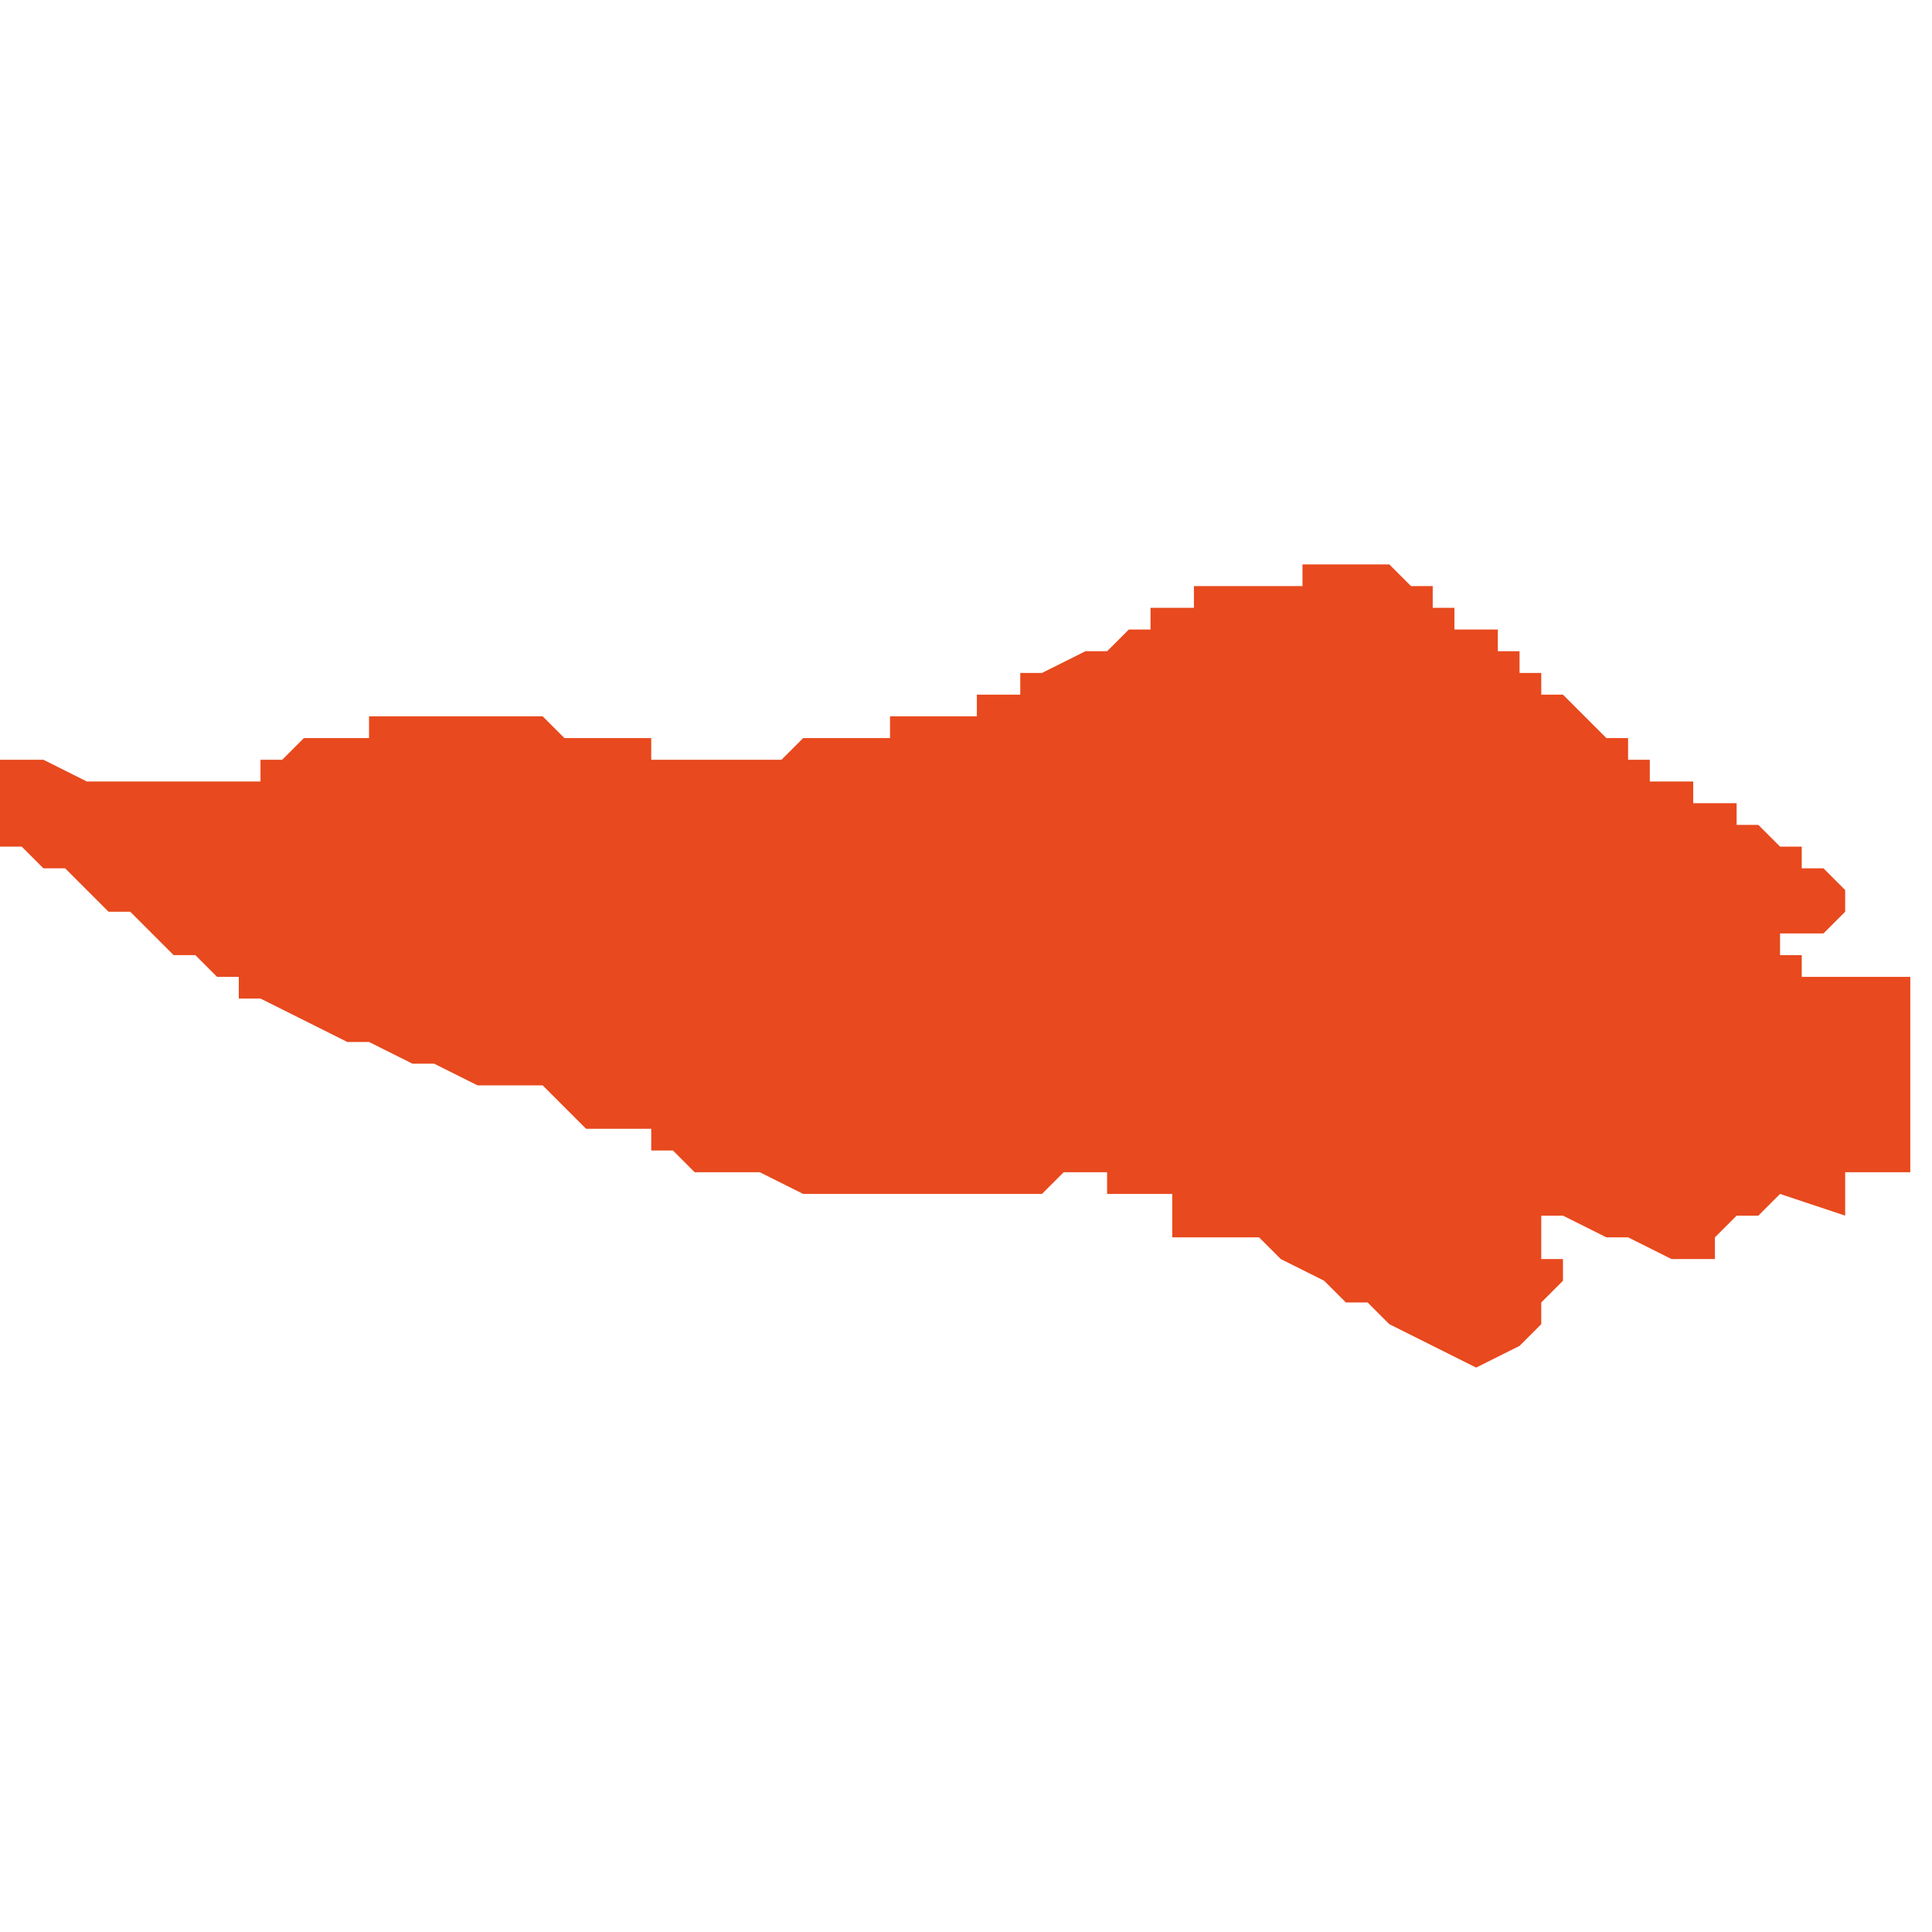 <svg xmlns="http://www.w3.org/2000/svg" xmlns:xlink="http://www.w3.org/1999/xlink" height="300" width="300" viewBox="6.555 -52.871 0.089 0.037"><path d="M 6.617 -52.871 L 6.617 -52.871 6.617 -52.871 6.617 -52.871 6.617 -52.871 6.617 -52.871 6.616 -52.871 6.616 -52.871 6.616 -52.871 6.616 -52.871 6.615 -52.871 6.615 -52.871 6.615 -52.87 6.615 -52.87 6.614 -52.87 6.614 -52.87 6.614 -52.87 6.614 -52.87 6.614 -52.87 6.613 -52.87 6.612 -52.87 6.612 -52.87 6.612 -52.87 6.612 -52.87 6.611 -52.87 6.611 -52.87 6.611 -52.87 6.611 -52.87 6.611 -52.87 6.61 -52.87 6.61 -52.87 6.61 -52.87 6.61 -52.869 6.609 -52.869 6.609 -52.869 6.609 -52.869 6.608 -52.869 6.608 -52.868 6.608 -52.868 6.608 -52.868 6.608 -52.868 6.607 -52.868 6.607 -52.868 6.607 -52.868 6.606 -52.867 6.606 -52.867 6.606 -52.867 6.606 -52.867 6.606 -52.867 6.606 -52.867 6.605 -52.867 6.605 -52.867 6.605 -52.867 6.603 -52.866 6.603 -52.866 6.603 -52.866 6.603 -52.866 6.603 -52.866 6.603 -52.866 6.603 -52.866 6.602 -52.866 6.602 -52.866 6.602 -52.866 6.602 -52.866 6.602 -52.866 6.602 -52.866 6.602 -52.866 6.602 -52.865 6.601 -52.865 6.601 -52.865 6.601 -52.865 6.601 -52.865 6.601 -52.865 6.6 -52.865 6.6 -52.864 6.6 -52.864 6.6 -52.864 6.599 -52.864 6.598 -52.864 6.598 -52.864 6.597 -52.864 6.597 -52.864 6.596 -52.864 6.596 -52.864 6.596 -52.864 6.596 -52.863 6.596 -52.863 6.595 -52.863 6.595 -52.863 6.595 -52.863 6.594 -52.863 6.594 -52.863 6.594 -52.863 6.593 -52.863 6.593 -52.863 6.593 -52.863 6.593 -52.863 6.592 -52.863 6.592 -52.863 6.591 -52.862 6.591 -52.862 6.591 -52.862 6.591 -52.862 6.59 -52.862 6.59 -52.862 6.59 -52.862 6.59 -52.862 6.59 -52.862 6.59 -52.862 6.589 -52.862 6.589 -52.862 6.588 -52.862 6.588 -52.862 6.588 -52.862 6.588 -52.862 6.588 -52.862 6.587 -52.862 6.587 -52.862 6.586 -52.862 6.586 -52.862 6.586 -52.862 6.586 -52.862 6.586 -52.862 6.586 -52.862 6.585 -52.862 6.585 -52.863 6.585 -52.863 6.584 -52.863 6.583 -52.863 6.582 -52.863 6.582 -52.863 6.581 -52.863 6.58 -52.864 6.58 -52.864 6.58 -52.864 6.579 -52.864 6.579 -52.864 6.579 -52.864 6.579 -52.864 6.578 -52.864 6.578 -52.864 6.578 -52.864 6.578 -52.864 6.578 -52.864 6.578 -52.864 6.577 -52.864 6.577 -52.864 6.577 -52.864 6.575 -52.864 6.574 -52.864 6.574 -52.864 6.572 -52.864 6.572 -52.864 6.572 -52.863 6.571 -52.863 6.571 -52.863 6.571 -52.863 6.57 -52.863 6.57 -52.863 6.569 -52.863 6.569 -52.863 6.568 -52.862 6.567 -52.862 6.567 -52.862 6.567 -52.862 6.567 -52.862 6.567 -52.861 6.567 -52.861 6.566 -52.861 6.566 -52.861 6.566 -52.861 6.566 -52.861 6.565 -52.861 6.565 -52.861 6.564 -52.861 6.564 -52.861 6.563 -52.861 6.563 -52.861 6.562 -52.861 6.562 -52.861 6.561 -52.861 6.561 -52.861 6.56 -52.861 6.56 -52.861 6.559 -52.861 6.559 -52.861 6.557 -52.862 6.556 -52.862 6.555 -52.862 6.555 -52.862 6.555 -52.862 6.555 -52.862 6.555 -52.861 6.555 -52.861 6.555 -52.86 6.555 -52.859 6.555 -52.859 6.555 -52.859 6.555 -52.859 6.555 -52.859 6.555 -52.859 6.555 -52.858 6.555 -52.858 6.555 -52.858 6.556 -52.858 6.556 -52.858 6.557 -52.857 6.558 -52.857 6.559 -52.856 6.559 -52.856 6.56 -52.855 6.56 -52.855 6.56 -52.855 6.56 -52.855 6.56 -52.855 6.561 -52.855 6.561 -52.855 6.563 -52.853 6.564 -52.853 6.564 -52.853 6.565 -52.852 6.566 -52.852 6.566 -52.851 6.567 -52.851 6.567 -52.851 6.567 -52.851 6.567 -52.851 6.567 -52.851 6.569 -52.85 6.569 -52.85 6.569 -52.85 6.569 -52.85 6.569 -52.85 6.569 -52.85 6.569 -52.85 6.569 -52.85 6.571 -52.849 6.572 -52.849 6.572 -52.849 6.574 -52.848 6.574 -52.848 6.575 -52.848 6.575 -52.848 6.577 -52.847 6.578 -52.847 6.578 -52.847 6.578 -52.847 6.579 -52.847 6.579 -52.847 6.58 -52.847 6.58 -52.847 6.58 -52.847 6.58 -52.847 6.58 -52.847 6.58 -52.847 6.581 -52.846 6.581 -52.846 6.581 -52.846 6.581 -52.846 6.581 -52.846 6.581 -52.846 6.582 -52.845 6.582 -52.845 6.582 -52.845 6.582 -52.845 6.582 -52.845 6.583 -52.845 6.583 -52.845 6.584 -52.845 6.584 -52.845 6.584 -52.845 6.585 -52.845 6.585 -52.844 6.585 -52.844 6.585 -52.844 6.585 -52.844 6.585 -52.844 6.586 -52.844 6.586 -52.844 6.586 -52.844 6.586 -52.844 6.586 -52.844 6.586 -52.844 6.586 -52.844 6.586 -52.844 6.586 -52.844 6.586 -52.844 6.586 -52.844 6.586 -52.844 6.587 -52.843 6.587 -52.843 6.587 -52.843 6.587 -52.843 6.587 -52.843 6.588 -52.843 6.589 -52.843 6.589 -52.843 6.589 -52.843 6.589 -52.843 6.589 -52.843 6.59 -52.843 6.592 -52.842 6.592 -52.842 6.592 -52.842 6.593 -52.842 6.595 -52.842 6.595 -52.842 6.595 -52.842 6.595 -52.842 6.595 -52.842 6.596 -52.842 6.597 -52.842 6.597 -52.842 6.597 -52.842 6.598 -52.842 6.598 -52.842 6.598 -52.842 6.598 -52.842 6.598 -52.842 6.598 -52.842 6.598 -52.842 6.598 -52.842 6.598 -52.842 6.599 -52.842 6.599 -52.842 6.599 -52.842 6.599 -52.842 6.6 -52.842 6.6 -52.842 6.6 -52.842 6.6 -52.842 6.6 -52.842 6.6 -52.842 6.6 -52.842 6.6 -52.842 6.6 -52.842 6.601 -52.842 6.601 -52.842 6.601 -52.842 6.601 -52.842 6.601 -52.842 6.601 -52.842 6.601 -52.842 6.601 -52.842 6.601 -52.842 6.601 -52.842 6.601 -52.842 6.601 -52.842 6.601 -52.842 6.602 -52.842 6.602 -52.842 6.602 -52.842 6.602 -52.842 6.602 -52.842 6.602 -52.842 6.602 -52.842 6.602 -52.842 6.602 -52.842 6.602 -52.842 6.603 -52.842 6.603 -52.842 6.603 -52.842 6.603 -52.842 6.603 -52.842 6.603 -52.842 6.604 -52.843 6.604 -52.843 6.604 -52.843 6.604 -52.843 6.604 -52.843 6.605 -52.843 6.605 -52.843 6.605 -52.843 6.605 -52.843 6.605 -52.843 6.605 -52.843 6.605 -52.843 6.605 -52.843 6.605 -52.843 6.606 -52.843 6.606 -52.843 6.606 -52.843 6.606 -52.843 6.606 -52.843 6.606 -52.843 6.606 -52.843 6.606 -52.843 6.606 -52.842 6.607 -52.842 6.607 -52.842 6.607 -52.842 6.608 -52.842 6.608 -52.842 6.609 -52.842 6.609 -52.842 6.609 -52.842 6.609 -52.842 6.609 -52.842 6.609 -52.841 6.609 -52.841 6.609 -52.841 6.609 -52.841 6.609 -52.841 6.609 -52.841 6.609 -52.841 6.609 -52.841 6.609 -52.84 6.612 -52.84 6.613 -52.84 6.614 -52.839 6.614 -52.839 6.616 -52.838 6.616 -52.838 6.617 -52.837 6.618 -52.837 6.618 -52.837 6.619 -52.836 6.619 -52.836 6.619 -52.836 6.619 -52.836 6.619 -52.836 6.623 -52.834 6.623 -52.834 6.625 -52.835 6.625 -52.835 6.626 -52.836 6.626 -52.837 6.627 -52.838 6.627 -52.838 6.627 -52.838 6.627 -52.838 6.627 -52.838 6.627 -52.838 6.627 -52.838 6.627 -52.839 6.626 -52.839 6.626 -52.84 6.626 -52.841 6.626 -52.841 6.626 -52.841 6.626 -52.841 6.627 -52.841 6.629 -52.84 6.629 -52.84 6.63 -52.84 6.632 -52.839 6.633 -52.839 6.633 -52.839 6.634 -52.839 6.634 -52.839 6.634 -52.839 6.634 -52.84 6.634 -52.84 6.634 -52.84 6.635 -52.841 6.636 -52.841 6.637 -52.842 6.637 -52.842 6.637 -52.842 6.64 -52.841 6.64 -52.841 6.64 -52.841 6.64 -52.841 6.64 -52.842 6.64 -52.842 6.641 -52.842 6.64 -52.842 6.64 -52.843 6.641 -52.843 6.642 -52.843 6.642 -52.843 6.642 -52.843 6.642 -52.843 6.642 -52.843 6.642 -52.843 6.643 -52.843 6.643 -52.844 6.643 -52.844 6.643 -52.845 6.643 -52.845 6.643 -52.845 6.643 -52.845 6.643 -52.845 6.643 -52.845 6.643 -52.845 6.643 -52.845 6.643 -52.845 6.643 -52.846 6.643 -52.846 6.643 -52.846 6.643 -52.847 6.643 -52.848 6.643 -52.848 6.643 -52.848 6.643 -52.85 6.643 -52.85 6.643 -52.85 6.643 -52.85 6.643 -52.85 6.643 -52.85 6.643 -52.851 6.643 -52.852 6.643 -52.852 6.643 -52.852 6.643 -52.852 6.643 -52.852 6.643 -52.852 6.643 -52.852 6.643 -52.852 6.642 -52.852 6.64 -52.852 6.64 -52.852 6.64 -52.852 6.64 -52.852 6.639 -52.852 6.639 -52.852 6.638 -52.852 6.638 -52.852 6.638 -52.853 6.637 -52.853 6.637 -52.853 6.637 -52.853 6.637 -52.853 6.637 -52.853 6.637 -52.853 6.637 -52.853 6.637 -52.853 6.637 -52.854 6.638 -52.854 6.638 -52.854 6.639 -52.854 6.64 -52.855 6.64 -52.855 6.64 -52.855 6.64 -52.855 6.64 -52.855 6.64 -52.855 6.64 -52.855 6.64 -52.856 6.64 -52.856 6.64 -52.856 6.641 -52.856 6.641 -52.856 6.64 -52.856 6.64 -52.856 6.64 -52.856 6.64 -52.856 6.64 -52.856 6.64 -52.856 6.64 -52.856 6.64 -52.856 6.64 -52.856 6.64 -52.856 6.639 -52.857 6.638 -52.857 6.638 -52.857 6.638 -52.857 6.638 -52.858 6.638 -52.858 6.637 -52.858 6.637 -52.858 6.637 -52.858 6.636 -52.859 6.636 -52.859 6.635 -52.859 6.635 -52.86 6.635 -52.86 6.635 -52.86 6.634 -52.86 6.634 -52.86 6.634 -52.86 6.634 -52.86 6.633 -52.86 6.633 -52.86 6.633 -52.86 6.633 -52.86 6.633 -52.861 6.633 -52.861 6.632 -52.861 6.632 -52.861 6.632 -52.861 6.632 -52.861 6.632 -52.861 6.632 -52.861 6.632 -52.861 6.632 -52.861 6.632 -52.861 6.631 -52.861 6.631 -52.861 6.631 -52.862 6.631 -52.862 6.631 -52.862 6.63 -52.862 6.63 -52.862 6.63 -52.862 6.63 -52.862 6.63 -52.862 6.63 -52.862 6.63 -52.863 6.63 -52.863 6.63 -52.863 6.63 -52.863 6.63 -52.863 6.63 -52.863 6.629 -52.863 6.629 -52.863 6.629 -52.863 6.629 -52.863 6.629 -52.863 6.629 -52.863 6.629 -52.863 6.628 -52.864 6.628 -52.864 6.628 -52.864 6.628 -52.864 6.628 -52.864 6.627 -52.865 6.627 -52.865 6.626 -52.865 6.626 -52.865 6.626 -52.866 6.626 -52.866 6.625 -52.866 6.625 -52.867 6.624 -52.867 6.624 -52.867 6.624 -52.867 6.624 -52.867 6.624 -52.867 6.624 -52.867 6.624 -52.868 6.624 -52.868 6.624 -52.868 6.623 -52.868 6.623 -52.868 6.623 -52.868 6.623 -52.868 6.623 -52.868 6.623 -52.868 6.623 -52.868 6.623 -52.868 6.623 -52.868 6.623 -52.868 6.623 -52.868 6.622 -52.868 6.622 -52.869 6.622 -52.869 6.622 -52.869 6.622 -52.869 6.622 -52.869 6.622 -52.869 6.622 -52.869 6.622 -52.869 6.622 -52.869 6.622 -52.869 6.622 -52.869 6.622 -52.869 6.622 -52.869 6.622 -52.869 6.622 -52.869 6.621 -52.869 6.621 -52.869 6.621 -52.869 6.621 -52.87 6.621 -52.87 6.621 -52.87 6.621 -52.87 6.621 -52.87 6.62 -52.87 6.62 -52.87 6.62 -52.87 6.62 -52.87 6.62 -52.87 6.62 -52.87 6.62 -52.87 6.62 -52.87 6.62 -52.87 6.62 -52.87 6.62 -52.87 6.62 -52.87 6.62 -52.87 6.62 -52.87 6.62 -52.87 6.62 -52.87 6.62 -52.87 6.62 -52.87 6.62 -52.87 6.62 -52.87 6.62 -52.87 6.62 -52.87 6.62 -52.87 6.62 -52.87 6.62 -52.87 6.62 -52.87 6.62 -52.87 6.62 -52.87 6.619 -52.871 6.619 -52.871 6.619 -52.871 6.619 -52.871 6.619 -52.871 6.619 -52.871 6.619 -52.871 6.619 -52.871 6.619 -52.871 6.619 -52.871 6.618 -52.871 6.618 -52.871 6.618 -52.871 6.618 -52.871 6.618 -52.871 6.618 -52.871 Z" fill="#e8491e" /></svg>